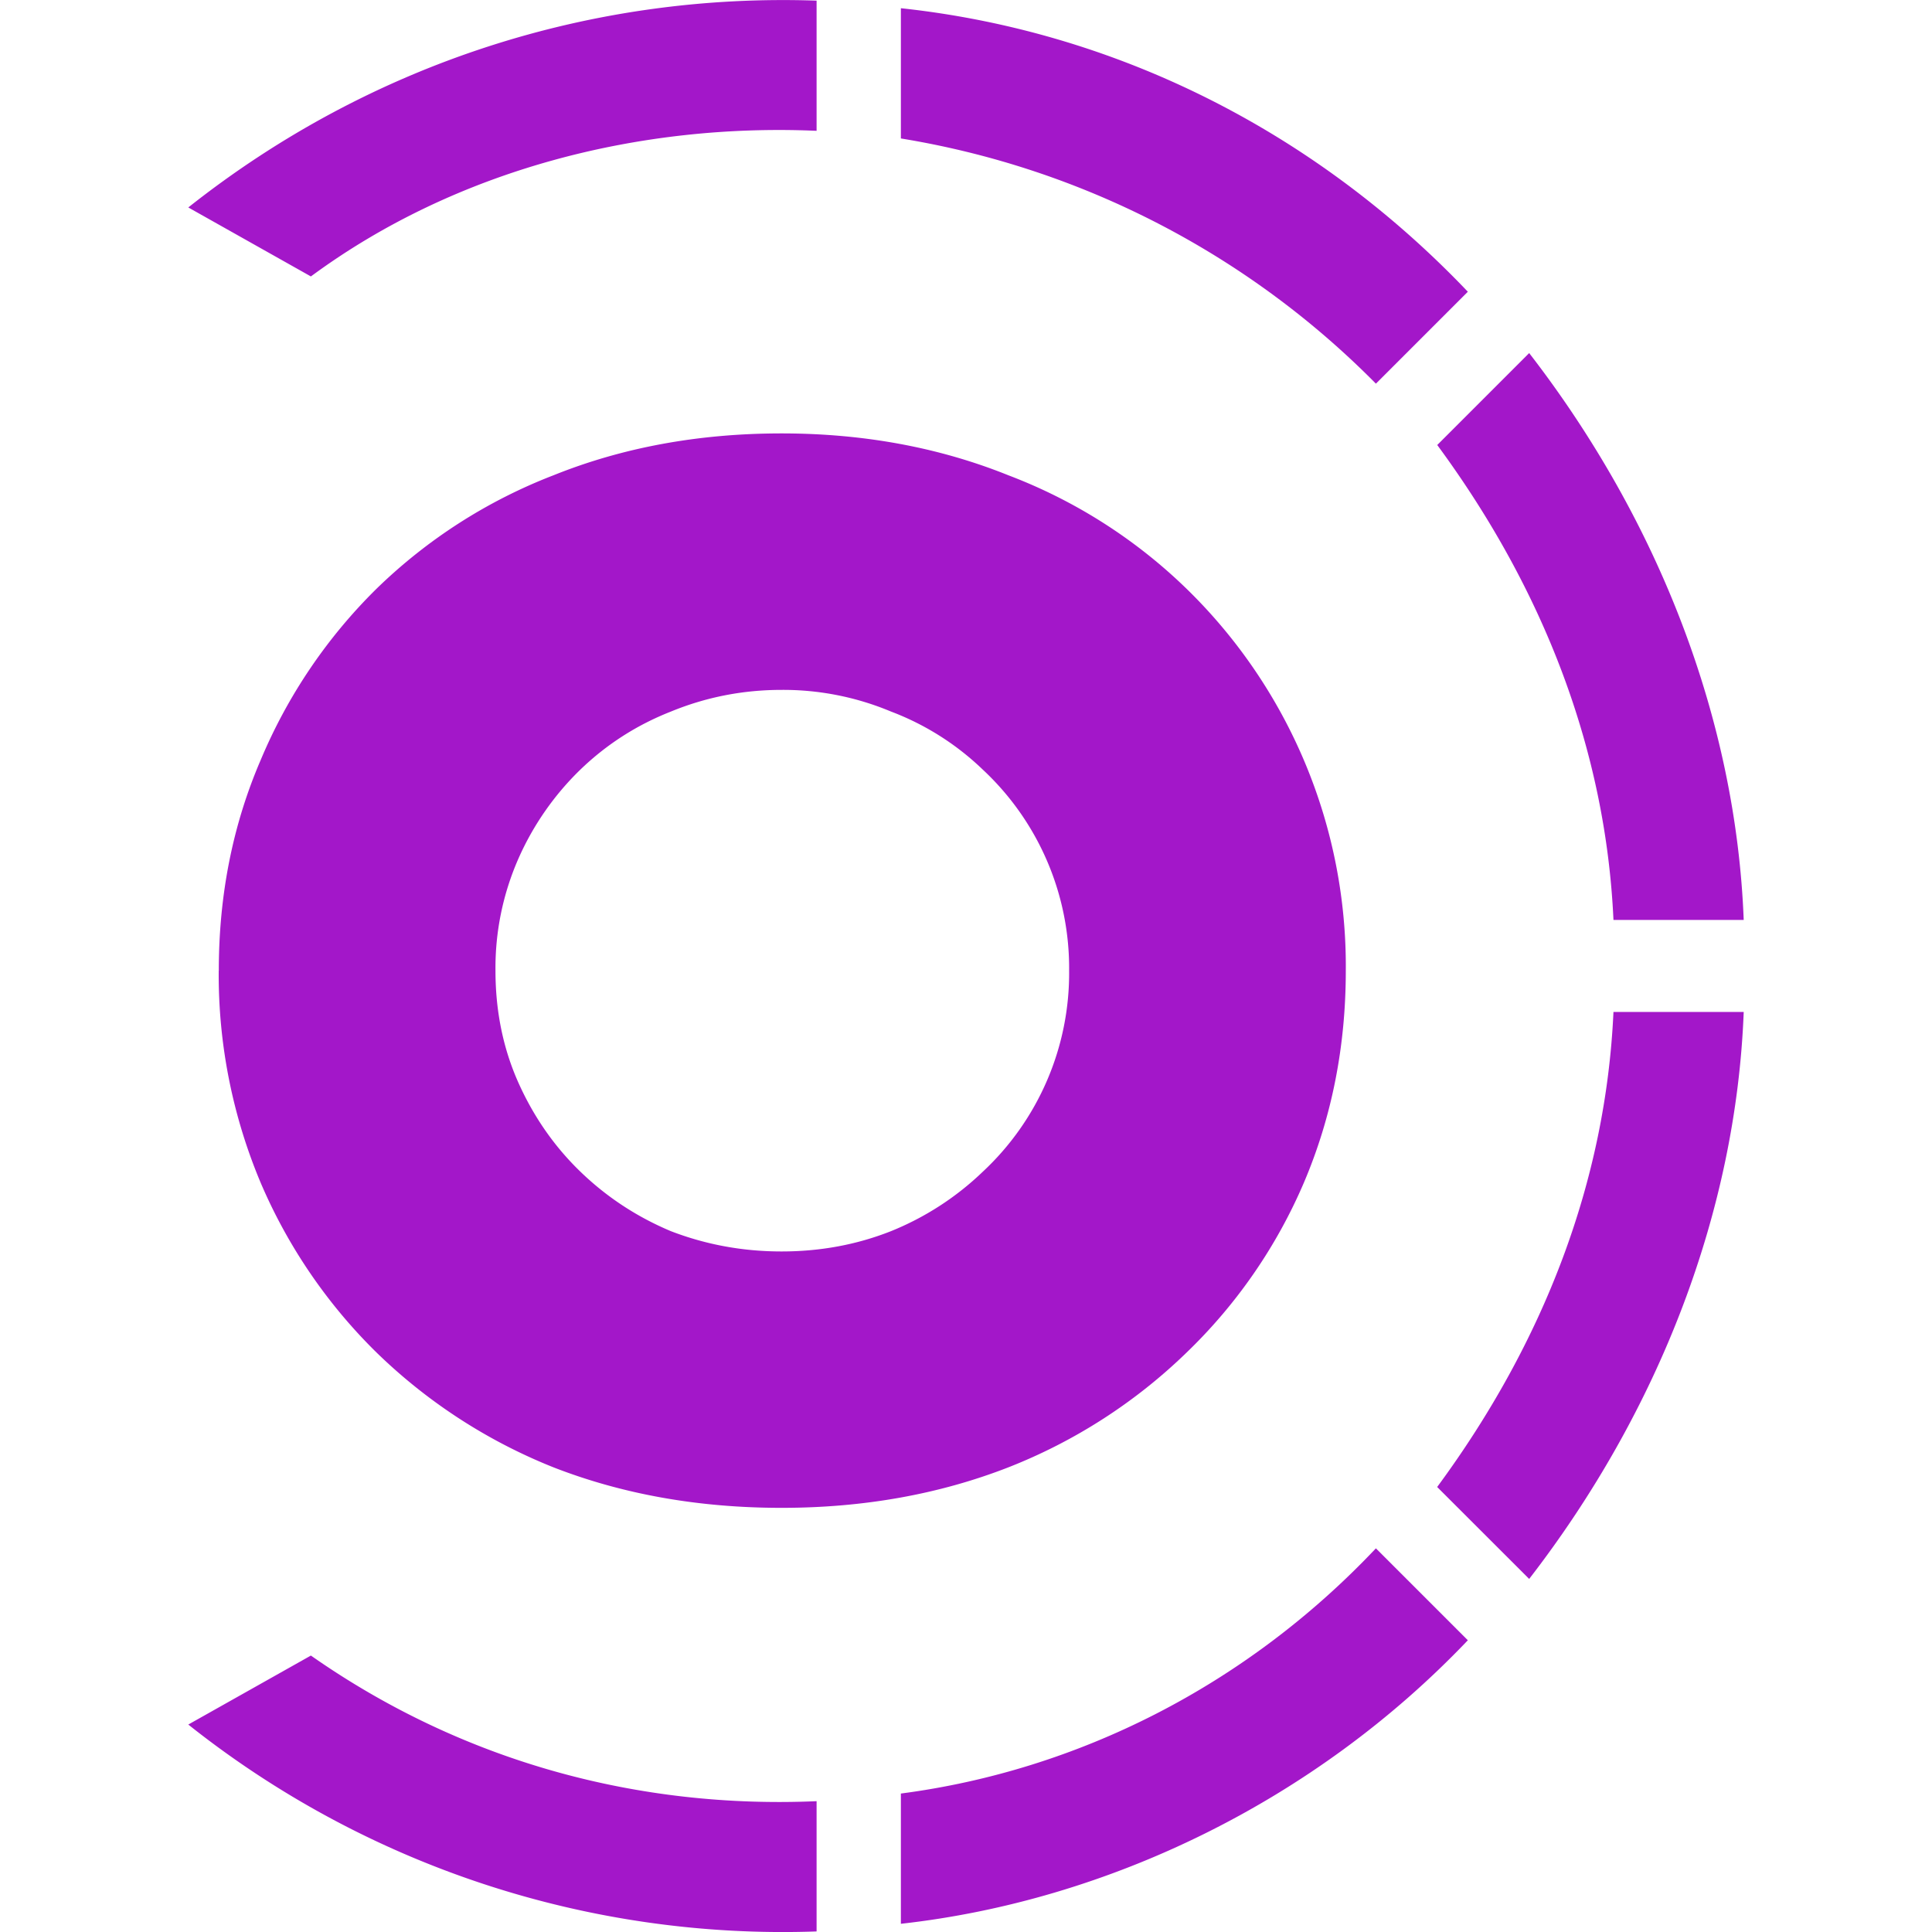 <svg role="img" width="32px" height="32px" viewBox="0 0 24 24" xmlns="http://www.w3.org/2000/svg"><title>Turborepo</title><path fill="#a317c9" d="M6.155 12.058c0 .503.095.967.285 1.392.19.424.447.793.771 1.106.324.313.699.56 1.123.738.437.168.895.252 1.375.252.481 0 .934-.084 1.359-.252a3.578 3.578 0 0 0 1.14-.738 3.37 3.37 0 0 0 1.073-2.498 3.371 3.371 0 0 0-1.073-2.498 3.356 3.356 0 0 0-1.14-.721 3.463 3.463 0 0 0-1.359-.269c-.48 0-.938.09-1.374.269-.425.167-.8.408-1.124.72a3.52 3.52 0 0 0-.771 1.107 3.37 3.37 0 0 0-.285 1.392Zm-3.437 0c0-.939.173-1.81.52-2.616a6.524 6.524 0 0 1 1.441-2.13 6.503 6.503 0 0 1 2.197-1.408c.86-.346 1.805-.52 2.833-.52 1.018 0 1.957.174 2.817.52a6.47 6.47 0 0 1 2.213 1.409 6.542 6.542 0 0 1 1.979 4.745c0 .939-.173 1.816-.52 2.632a6.45 6.45 0 0 1-1.459 2.113 6.678 6.678 0 0 1-2.213 1.425c-.86.335-1.8.503-2.817.503-1.028 0-1.973-.168-2.833-.503a6.717 6.717 0 0 1-2.197-1.425 6.572 6.572 0 0 1-1.442-2.113 6.663 6.663 0 0 1-.52-2.632ZM10.144.008c-2.76-.096-5.52.76-7.805 2.569l1.523.857C5.67 2.1 7.955 1.53 10.144 1.625V.007Zm8.09 3.616C16.331 1.625 13.856.388 11.191.102V1.72a10.725 10.725 0 0 1 5.901 3.046l1.142-1.142Zm3.427 7.805c-.095-2.475-1.047-4.95-2.665-7.043l-1.142 1.142c1.332 1.808 2.094 3.807 2.189 5.9h1.618Zm-2.665 8.185c1.618-2.094 2.57-4.568 2.665-7.043h-1.618c-.095 2.094-.857 4.093-2.19 5.901l1.143 1.142Zm-7.805 4.284c2.57-.286 5.14-1.523 7.043-3.522l-1.142-1.142c-1.618 1.713-3.712 2.76-5.901 3.046v1.618Zm-8.852-2.475a11.867 11.867 0 0 0 7.805 2.57v-1.618c-2.19.095-4.378-.476-6.282-1.809l-1.523.857Z"/></svg>